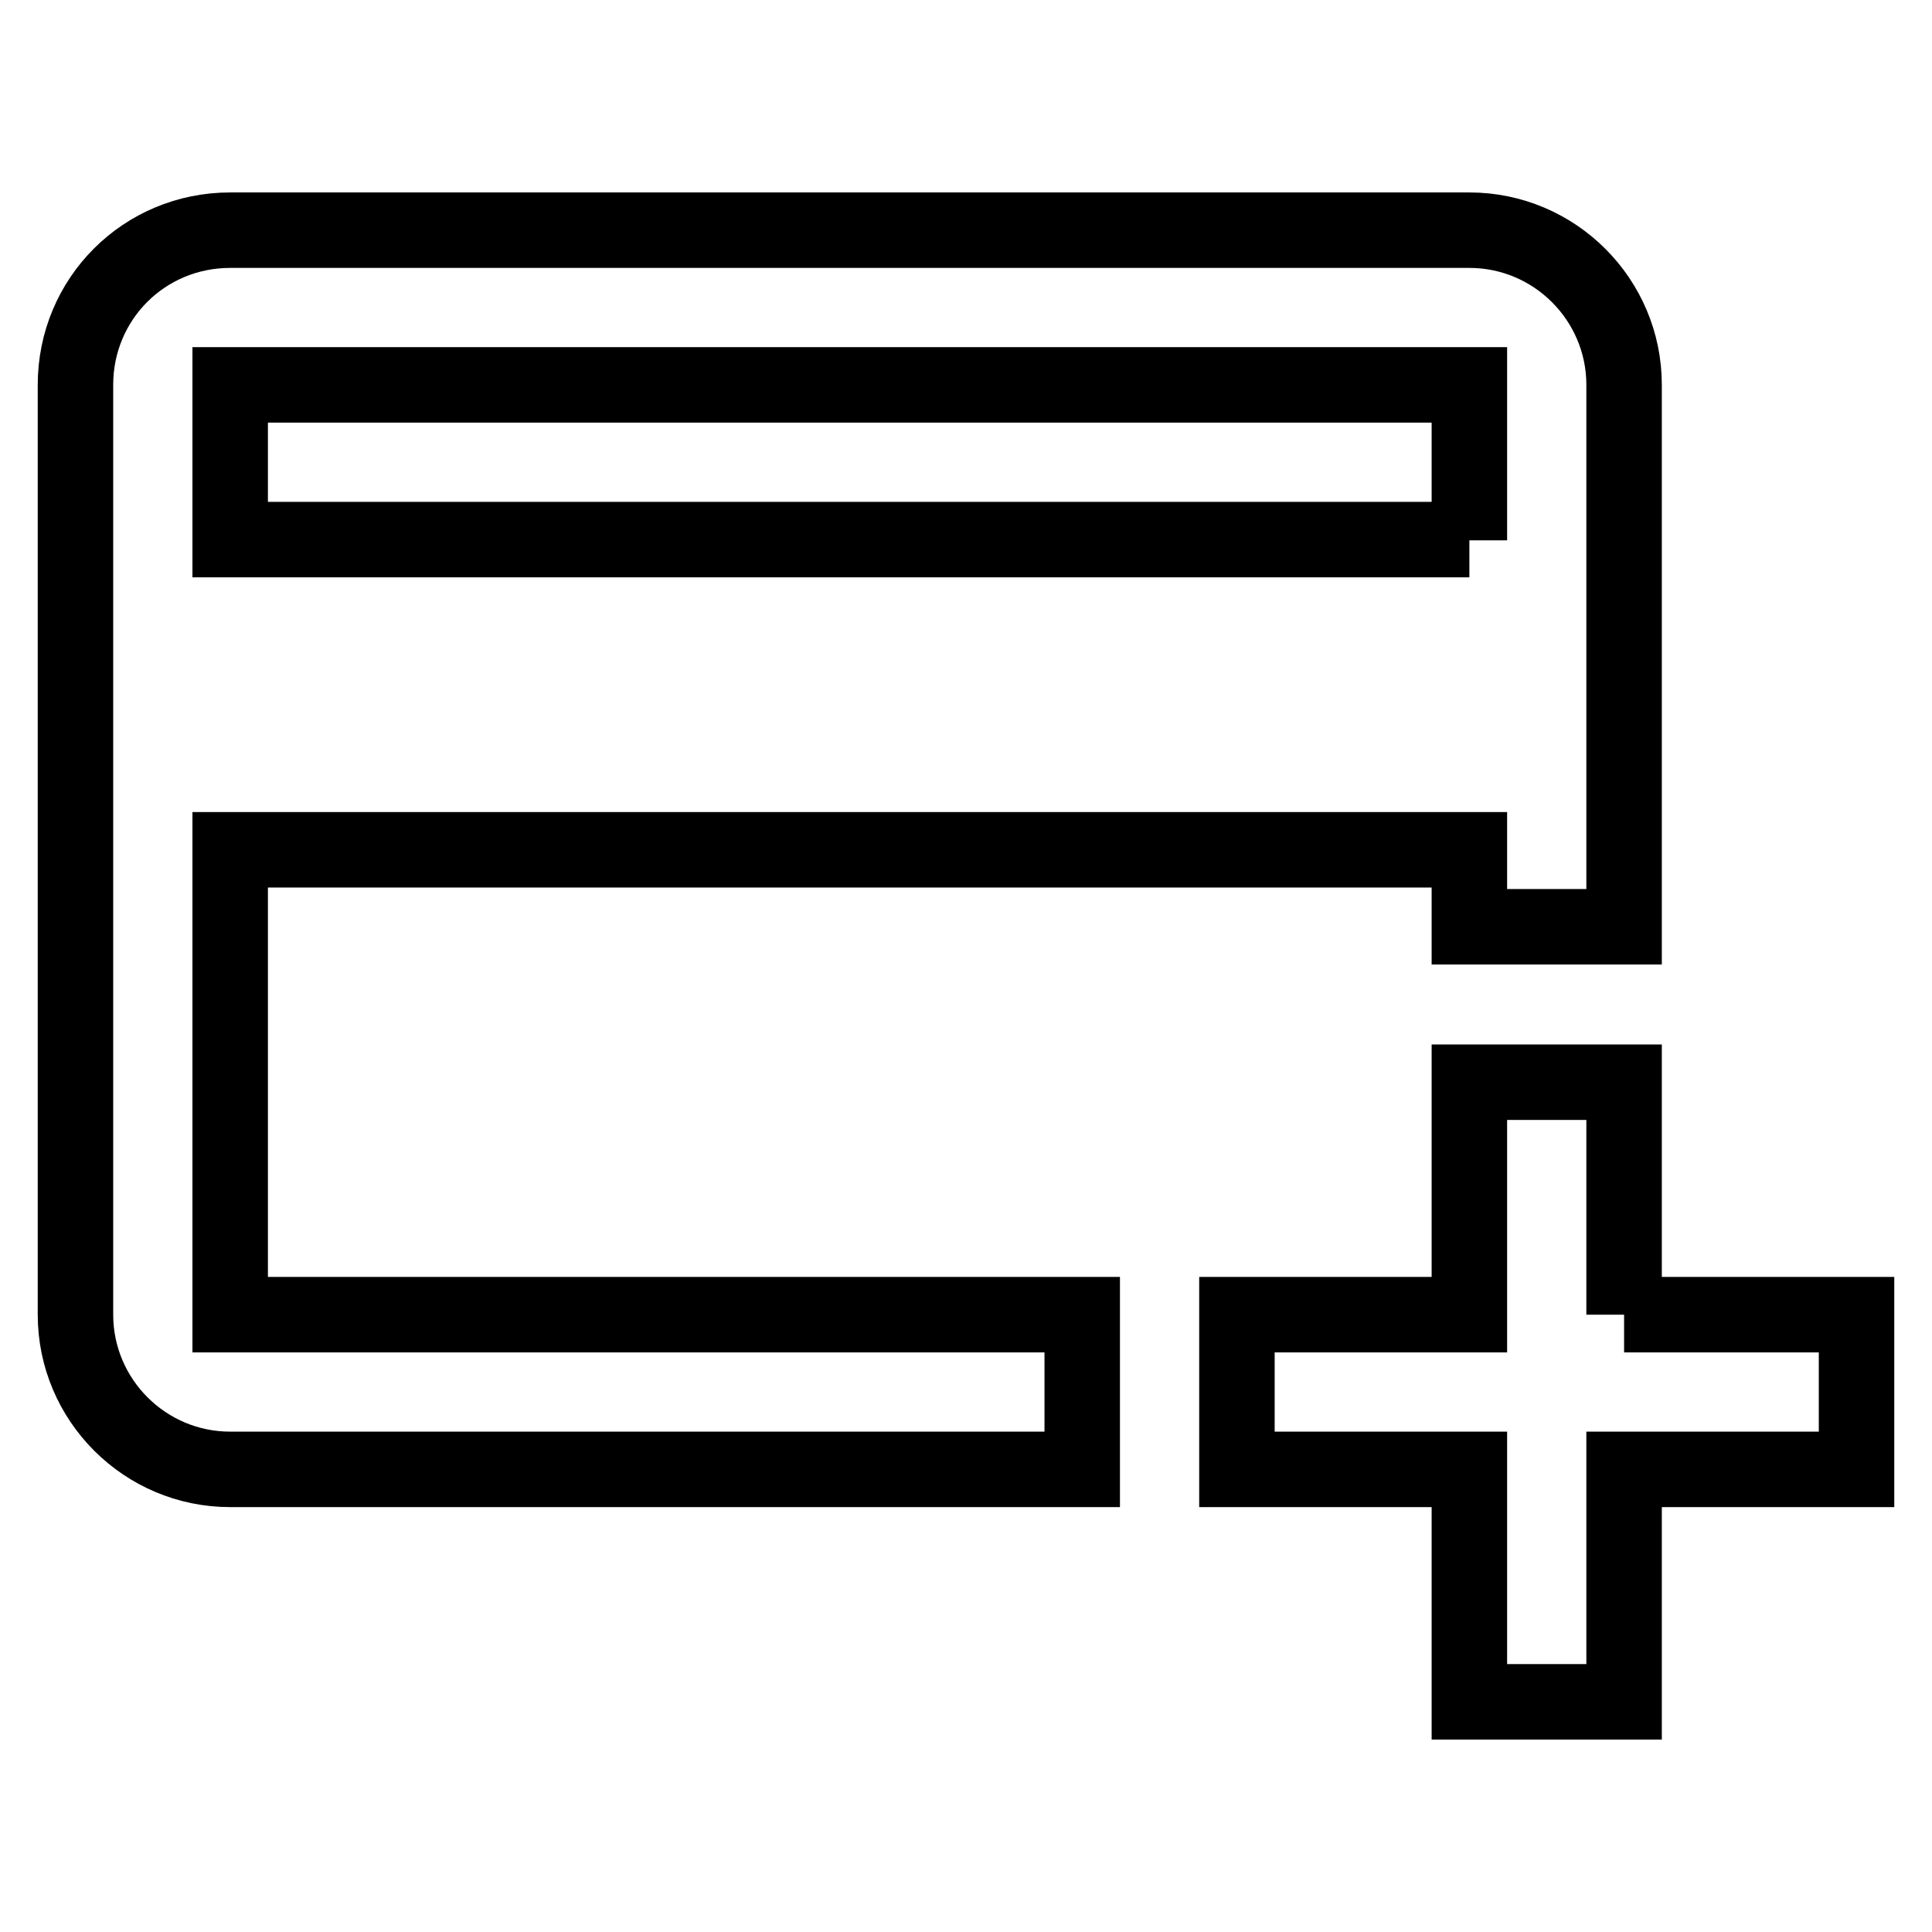 <?xml version="1.0" encoding="utf-8"?>
<!-- Svg Vector Icons : http://www.onlinewebfonts.com/icon -->
<!DOCTYPE svg PUBLIC "-//W3C//DTD SVG 1.1//EN" "http://www.w3.org/Graphics/SVG/1.1/DTD/svg11.dtd">
<svg version="1.1" xmlns="http://www.w3.org/2000/svg" xmlns:xlink="http://www.w3.org/1999/xlink" x="0px" y="0px" viewBox="0 0 256 256" enable-background="new 0 0 256 256" xml:space="preserve">
<g> <path stroke-width="10" fill-opacity="0" stroke="#000000"  d="M215.2,174.2H246v20.5h-30.8v30.8h-20.5v-30.8h-30.8v-20.5h30.8v-30.8h20.5V174.2 M194.7,71.6V51H30.5v20.5 H194.7 M194.7,112.6H30.5v61.6h112.9v20.5H30.5c-11.3,0-20.5-9.2-20.5-20.5V51c0-11.4,9.1-20.5,20.5-20.5h164.2 c11.3,0,20.5,9.2,20.5,20.5v71.8h-20.5V112.6z"/></g>
</svg>